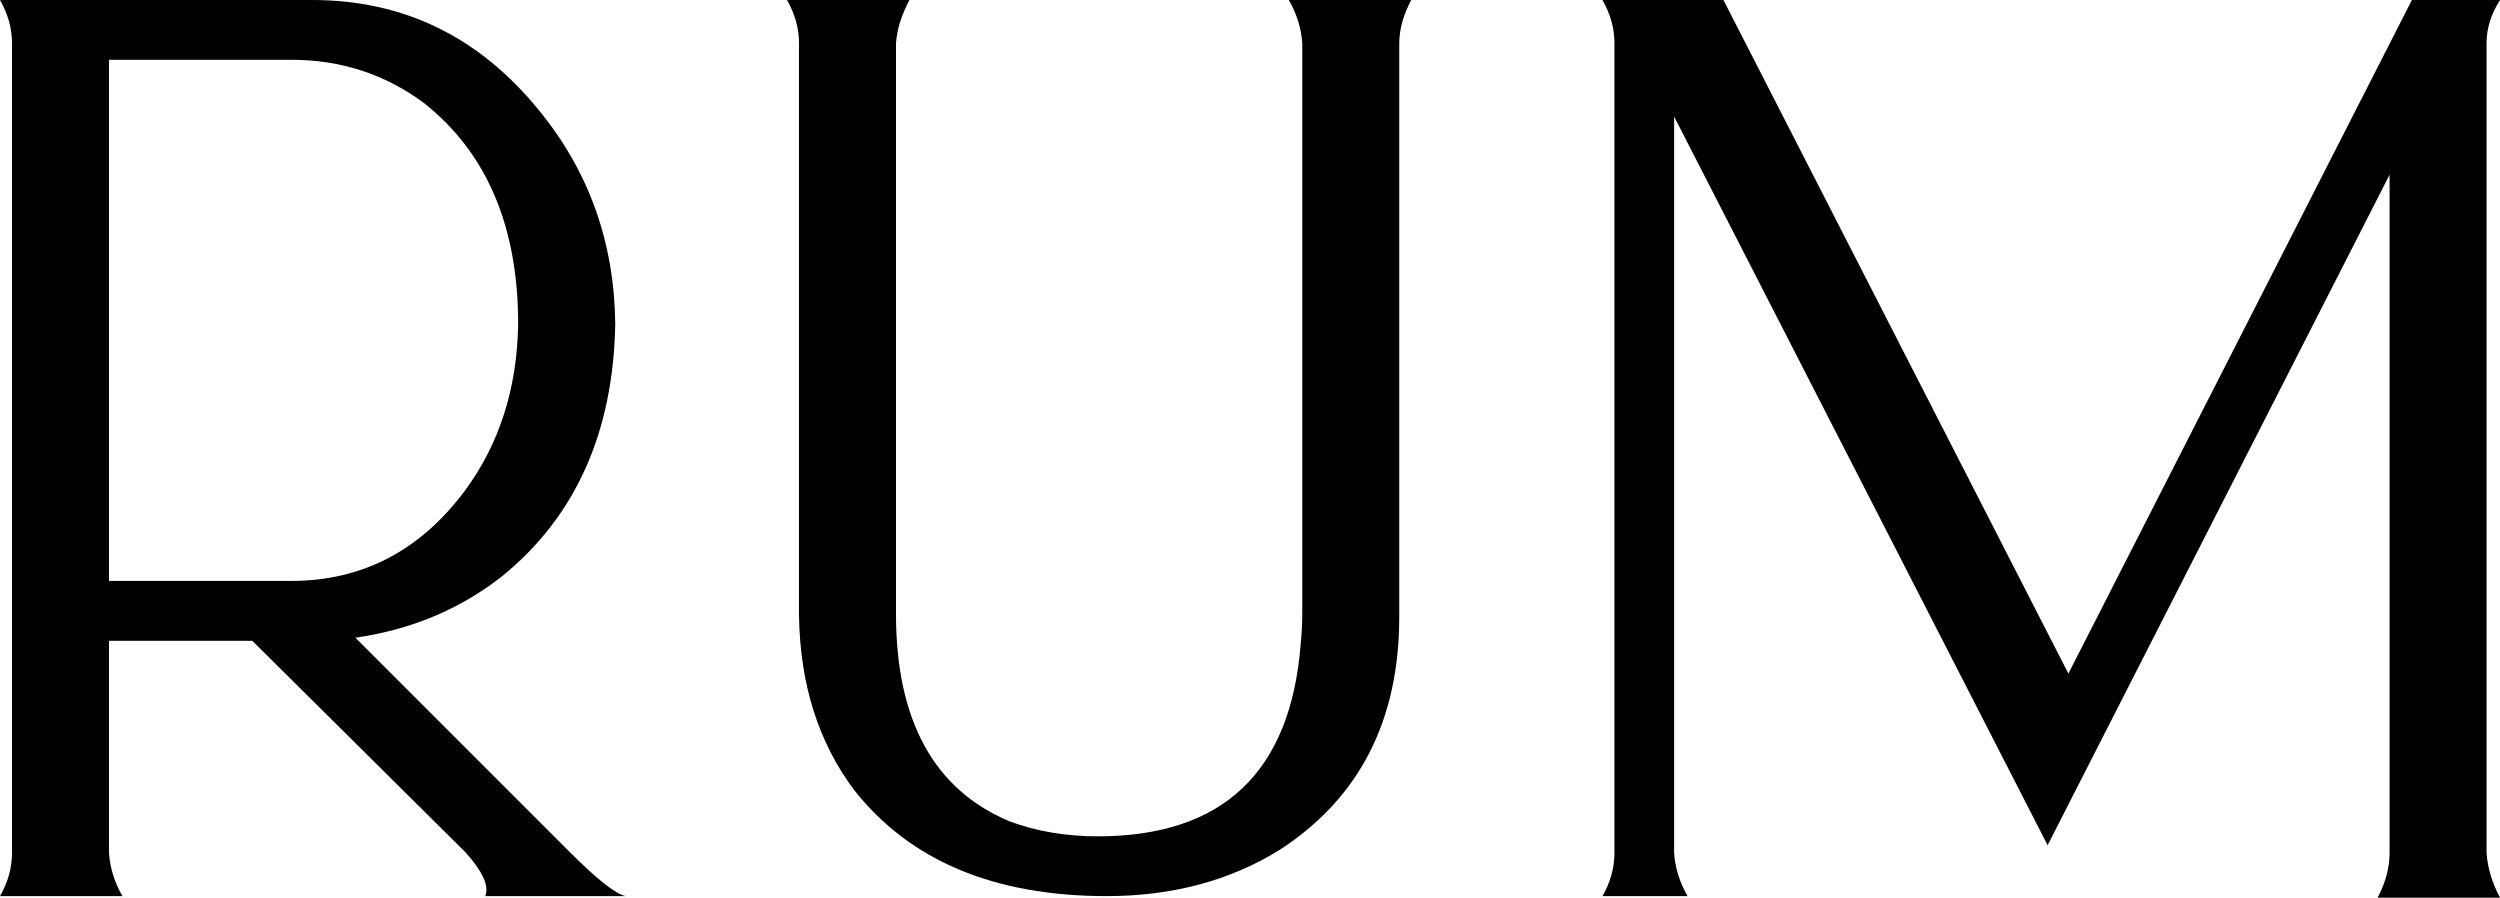 <?xml version="1.0" encoding="UTF-8"?><svg id="Warstwa_1" xmlns="http://www.w3.org/2000/svg" viewBox="0 0 225.03 80.79"><path d="M0,0h28.09c8.25,0,15.06,3.32,20.44,9.95,4.48,5.47,6.77,11.87,6.85,19.22-.18,9.77-3.58,17.34-10.21,22.72-3.77,2.95-8.16,4.79-13.18,5.51l19.36,19.36c2.42,2.42,4.08,3.72,4.97,3.9h-12.64c.36-.9-.22-2.19-1.74-3.9l-19.23-19.08h-12.9v19.08c.09,1.35.49,2.65,1.21,3.9H0c.72-1.25,1.08-2.55,1.08-3.9V3.9C1.08,2.55.72,1.26,0,0ZM9.81,5.38v46.91h16.4c6.36,0,11.56-2.69,15.59-8.06,3.13-4.21,4.75-9.23,4.84-15.06,0-8.78-2.82-15.41-8.47-19.89-3.5-2.6-7.49-3.9-11.97-3.9H9.81Z"/><path d="M70.84,0h11.02c-.72,1.35-1.12,2.65-1.21,3.9v51.35c0,9.59,3.41,15.82,10.22,18.68,2.42.9,5.07,1.35,7.93,1.35,11.29,0,17.38-5.78,18.28-17.34.09-.9.14-1.84.14-2.82V3.9c-.09-1.35-.49-2.64-1.21-3.9h11.02c-.72,1.35-1.08,2.65-1.08,3.9v51.62c0,9.32-3.58,16.31-10.75,20.97-4.48,2.78-9.68,4.17-15.59,4.17-10.13,0-17.7-3.18-22.72-9.54-3.23-4.3-4.88-9.54-4.97-15.73V3.9c0-1.35-.36-2.64-1.08-3.9Z"/><path d="M144.24,0h10.89l31.05,60.63L217.1,0h7.93c-.8,1.26-1.21,2.55-1.21,3.9v72.86c.09,1.35.49,2.69,1.21,4.04h-11.02c.72-1.35,1.08-2.69,1.08-4.04V15.73l-30.78,60.35L150.69,10.49v66.27c.09,1.35.49,2.65,1.21,3.9h-7.66c.72-1.25,1.08-2.55,1.08-3.9V3.9c0-1.35-.36-2.64-1.08-3.9Z"/></svg>